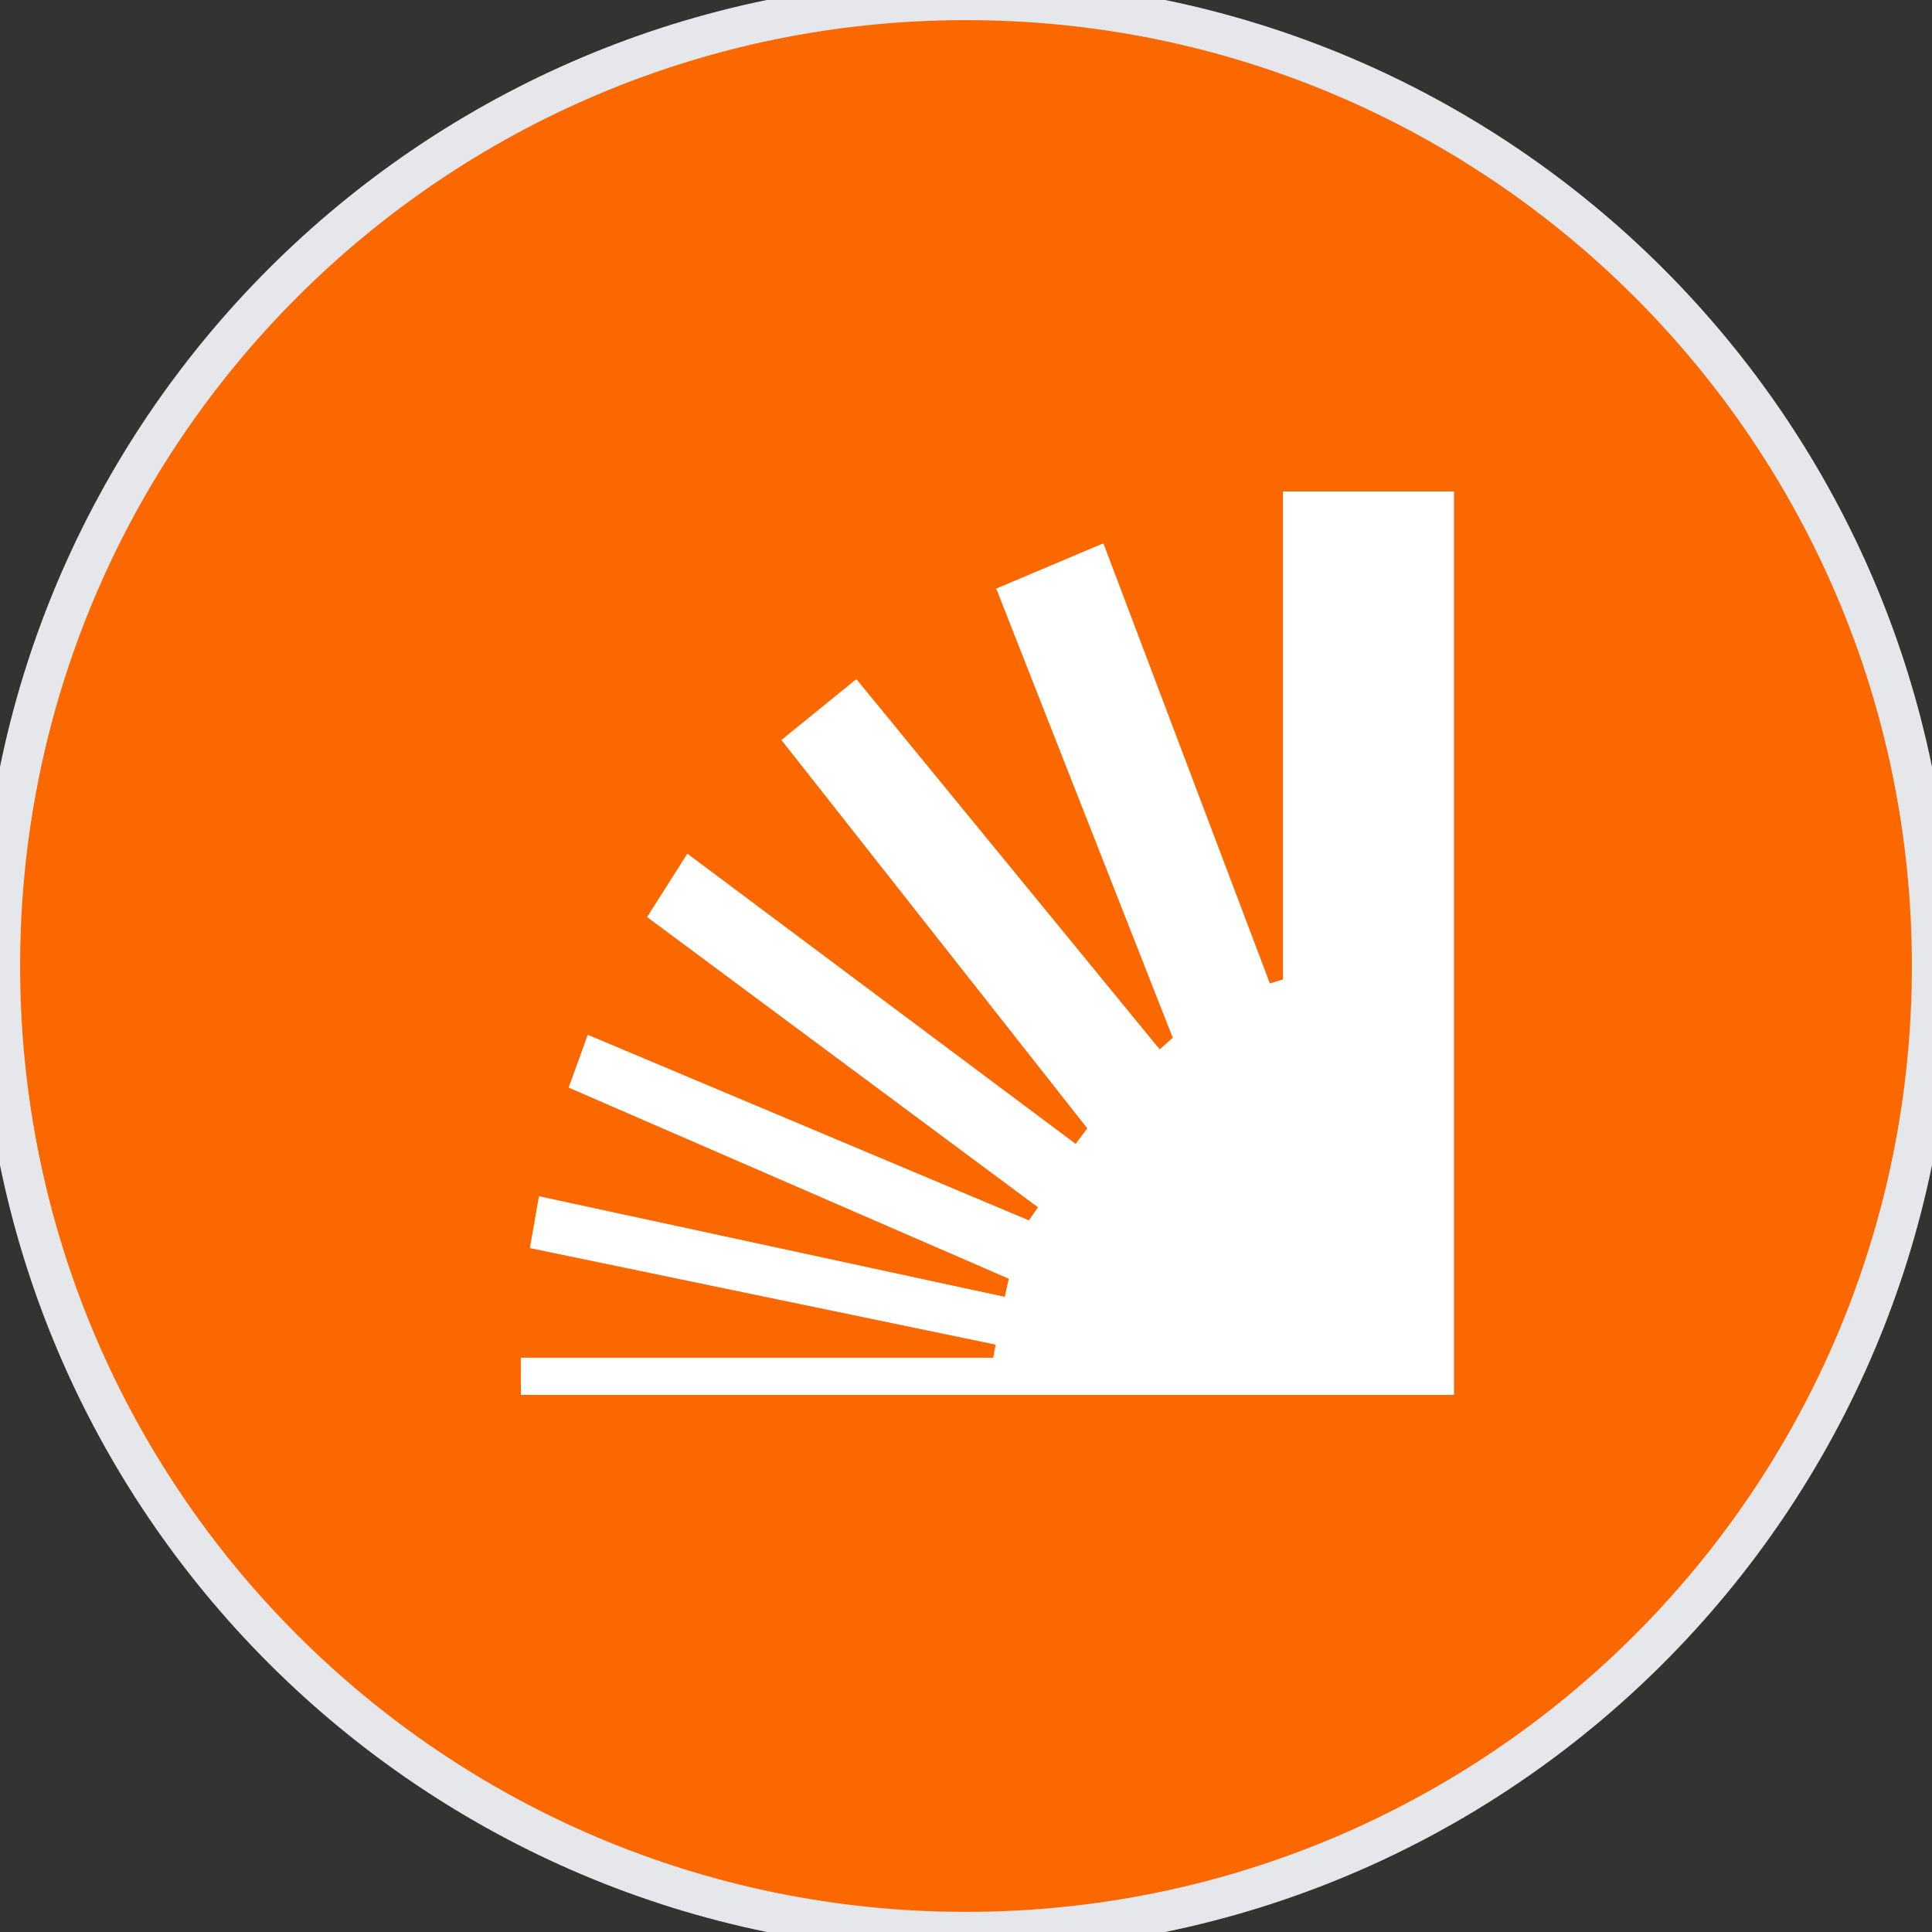 <svg width="48" height="48" viewBox="0 0 48 48" fill="none" xmlns="http://www.w3.org/2000/svg">
<rect x="0" y="0" width="48" height="48" fill="#333333" stroke="none"/>
<path d="M24 0C37.255 0 48 10.745 48 24C48 37.255 37.255 48 24 48C10.745 48 0 37.255 0 24C0 10.745 10.745 0 24 0Z" fill="#FB6800"/>
<path d="M24 0C37.255 0 48 10.745 48 24C48 37.255 37.255 48 24 48C10.745 48 0 37.255 0 24C0 10.745 10.745 0 24 0Z" stroke="#E5E7EB"/>
<g clip-path="url(#clip0_3091_9086)">
<path d="M12.94 33.732H24.676L24.738 33.407L13.165 31.008L13.39 29.72L24.963 32.22L25.063 31.77L14.128 27.021L14.603 25.709L25.563 30.32L25.788 29.995L16.077 22.784L17.077 21.209L26.725 28.42L27.013 28.033L19.414 18.385L21.276 16.872L28.812 26.071L29.137 25.783L24.751 14.623L27.413 13.498L31.55 24.433L31.875 24.334V12.211H36.124V34.656H12.941L12.94 33.732ZM80.477 29.758H85.064V34.694H81.252C77.24 34.694 74.778 33.307 74.778 28.221V17.198H72.054C71.579 17.198 71.329 16.623 71.654 16.273L79.54 7.324C79.877 6.962 80.49 7.199 80.49 7.699V12.261H85.039V17.197H80.49V29.758L80.477 29.758ZM64.13 11.899C61.393 11.899 59.344 13.473 58.344 15.948H58.157V12.248H52.72V34.694H58.431V17.297H62.243C63.906 17.297 64.518 17.647 64.518 19.422V34.694H70.229V18.309C70.217 13.798 68.055 11.898 64.13 11.898L64.13 11.899ZM42.847 34.694H48.558V12.249H42.847V34.694ZM117.571 16.223H117.334V12.248H111.659V34.694H117.708V17.61H123.033V11.898H122.295C119.495 11.898 118.258 13.135 117.57 16.222L117.571 16.223ZM109.01 22.896V24.596H91.888C92.201 27.933 94.287 30.145 97.512 30.145C100.399 30.145 102.486 28.608 102.911 26.708H108.997C107.723 31.445 103.374 35.069 97.424 35.069C90.488 35.069 85.777 30.133 85.777 23.659C85.777 17.185 90.326 11.899 97.575 11.899C104.423 11.899 109.01 16.61 109.01 22.897L109.01 22.896ZM92.063 20.459H103.111C102.248 18.21 100.424 16.598 97.599 16.598C95.125 16.61 92.951 17.91 92.063 20.459Z" fill="white"/>
</g>
<defs>
<clipPath id="clip0_3091_9086">
<rect width="24" height="23.119" fill="white" transform="translate(12.5 11.971)"/>
</clipPath>
</defs>
</svg>
